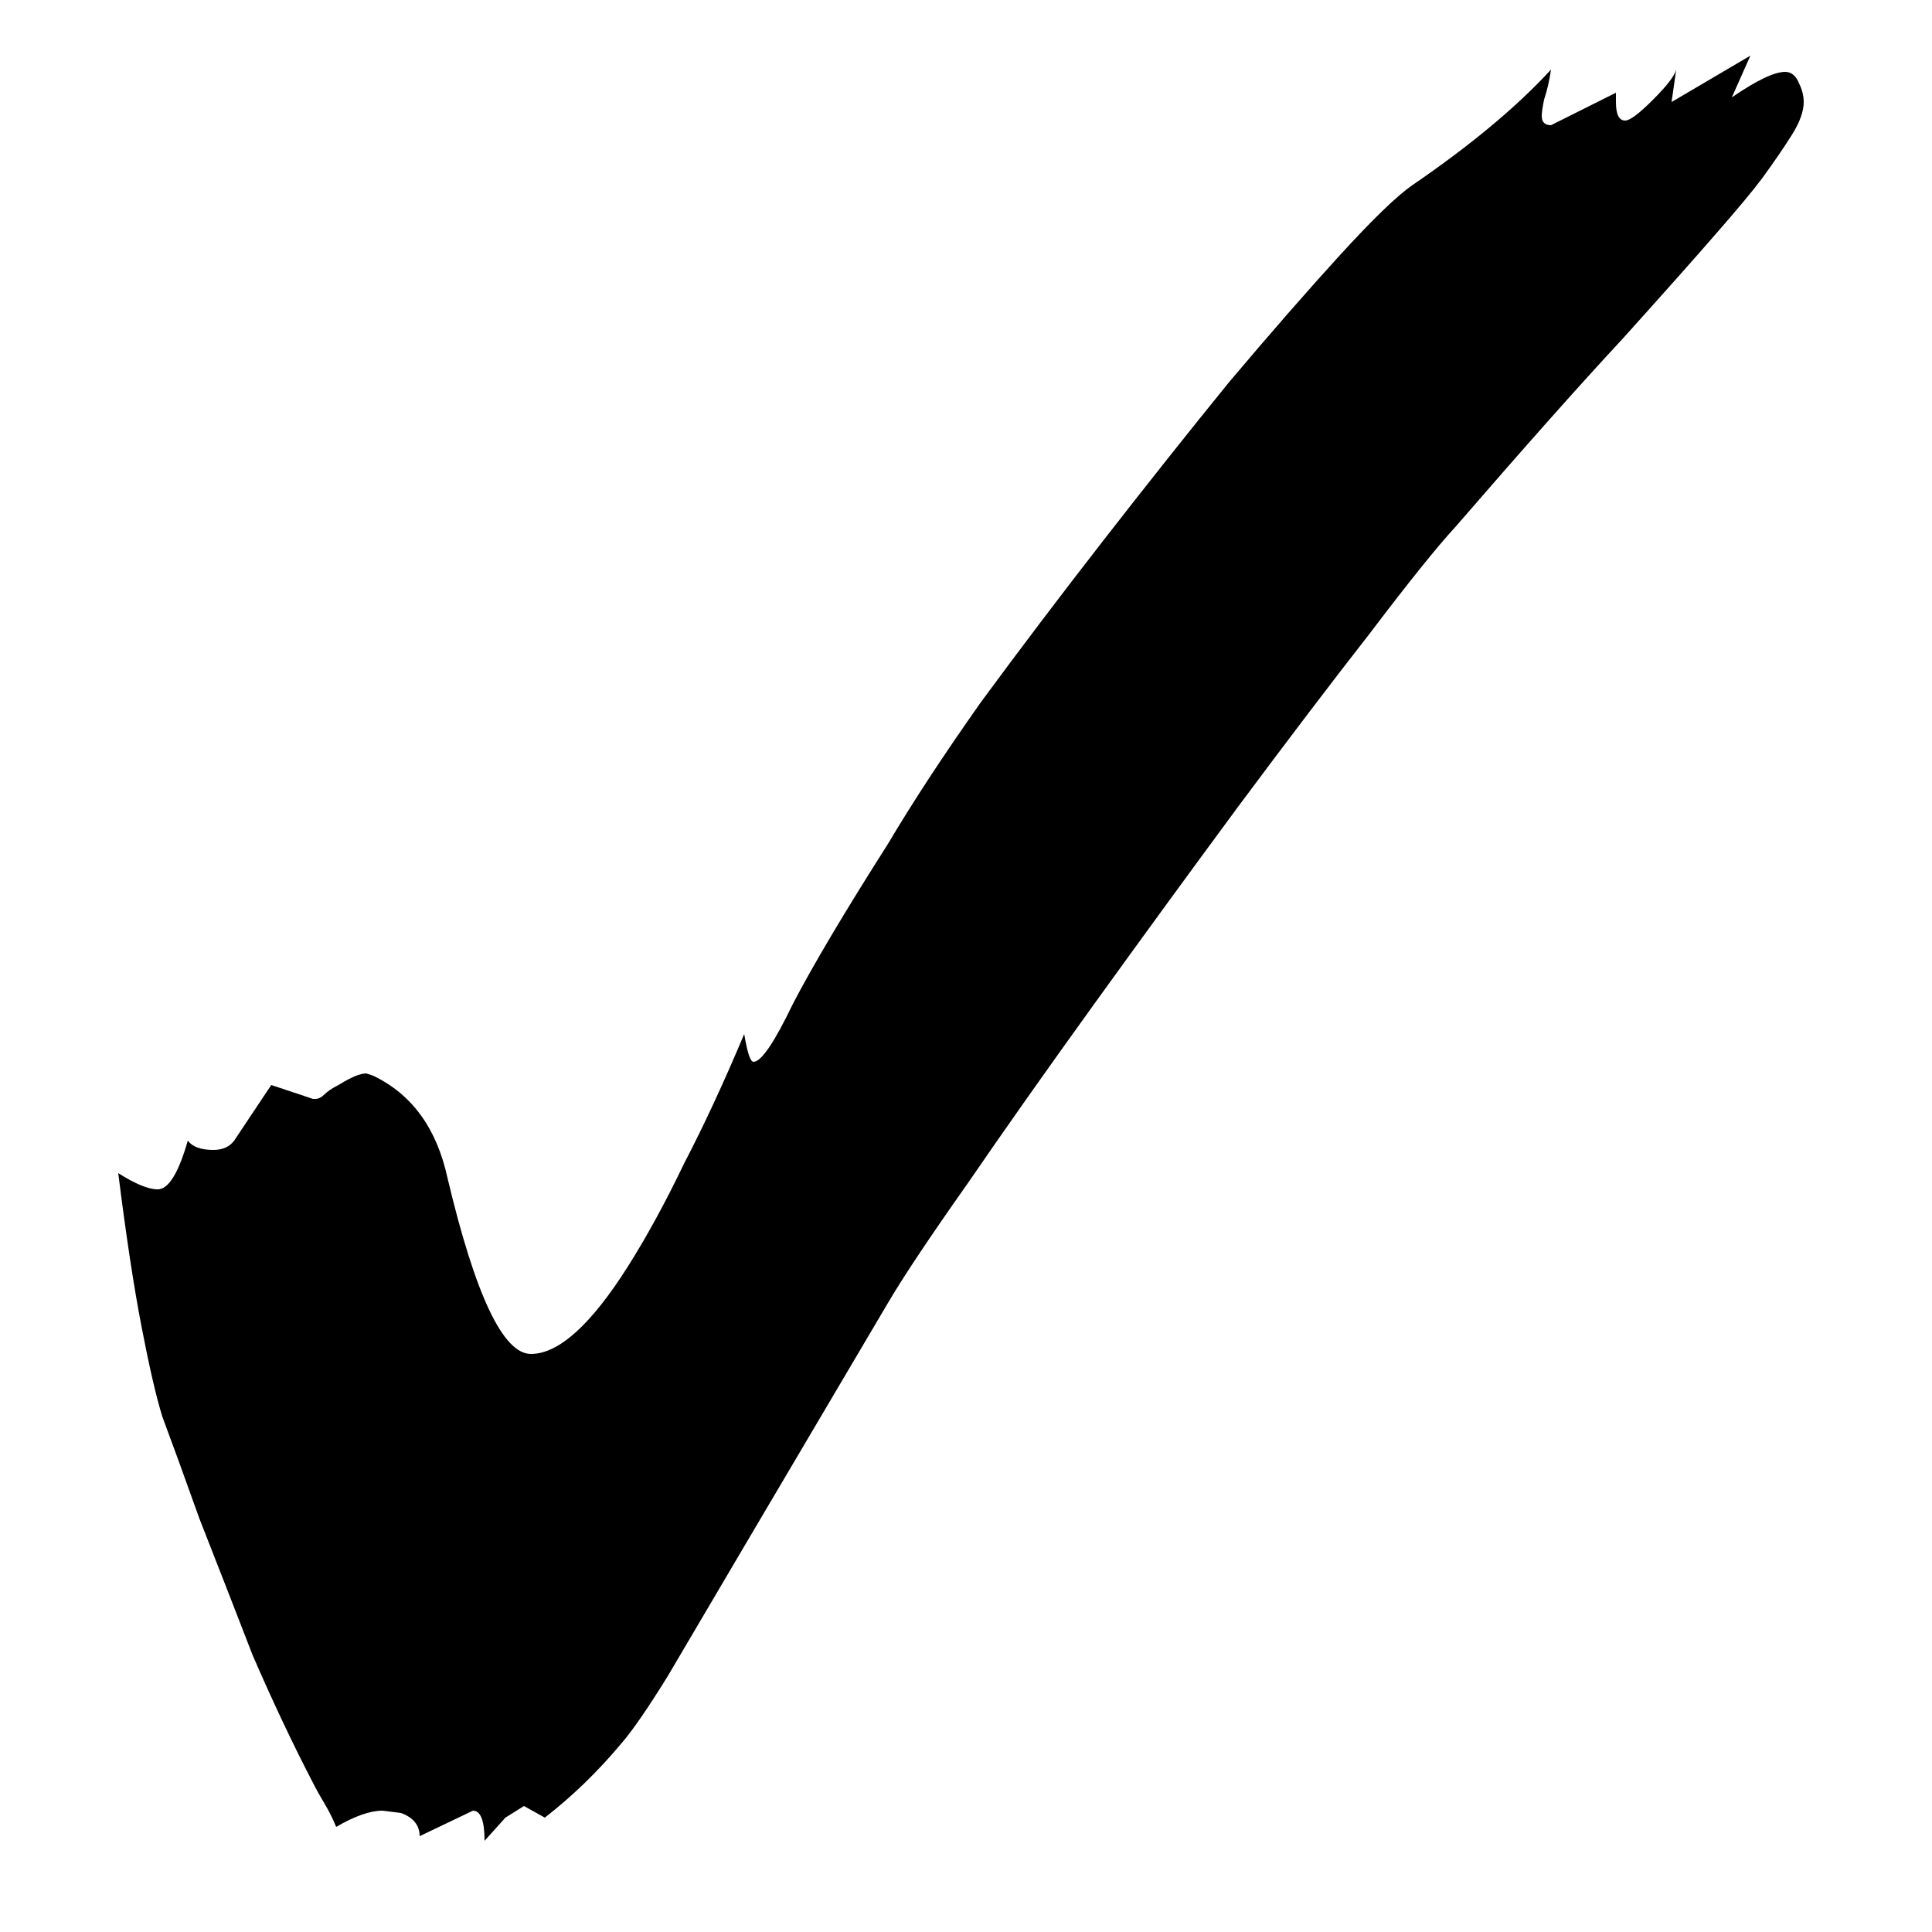 <svg width="10" height="10" viewBox="0 0 10 10" fill="none" xmlns="http://www.w3.org/2000/svg">
    <path d="M2.508 9.528C2.508 9.424 2.488 9.372 2.448 9.372L2.172 9.504C2.172 9.448 2.14 9.408 2.076 9.384L1.98 9.372C1.916 9.372 1.836 9.4 1.74 9.456C1.724 9.416 1.704 9.376 1.68 9.336C1.656 9.296 1.636 9.26 1.62 9.228C1.516 9.028 1.412 8.808 1.308 8.568C1.212 8.32 1.12 8.084 1.032 7.86C0.952 7.636 0.888 7.46 0.84 7.332C0.808 7.228 0.772 7.072 0.732 6.864C0.692 6.656 0.652 6.392 0.612 6.072C0.7 6.128 0.768 6.156 0.816 6.156C0.872 6.156 0.924 6.072 0.972 5.904C0.996 5.936 1.04 5.952 1.104 5.952C1.152 5.952 1.188 5.936 1.212 5.904L1.404 5.616L1.62 5.688H1.632C1.648 5.688 1.664 5.68 1.68 5.664C1.696 5.648 1.72 5.632 1.752 5.616C1.816 5.576 1.864 5.556 1.896 5.556L1.932 5.568C2.132 5.664 2.26 5.84 2.316 6.096C2.46 6.704 2.604 7.008 2.748 7.008C2.892 7.008 3.06 6.856 3.252 6.552C3.348 6.4 3.444 6.224 3.54 6.024C3.644 5.824 3.748 5.6 3.852 5.352C3.868 5.448 3.884 5.496 3.9 5.496C3.94 5.496 4.008 5.396 4.104 5.196C4.208 4.996 4.372 4.72 4.596 4.368C4.724 4.152 4.884 3.908 5.076 3.636C5.276 3.364 5.488 3.084 5.712 2.796C5.936 2.508 6.152 2.236 6.36 1.98C6.576 1.724 6.768 1.504 6.936 1.32C7.104 1.136 7.228 1.016 7.308 0.96C7.612 0.752 7.852 0.552 8.028 0.36C8.02 0.416 8.008 0.468 7.992 0.516C7.984 0.556 7.98 0.584 7.98 0.6C7.98 0.632 7.996 0.648 8.028 0.648L8.364 0.48V0.528C8.364 0.592 8.38 0.624 8.412 0.624C8.436 0.624 8.484 0.588 8.556 0.516C8.628 0.444 8.668 0.392 8.676 0.36L8.652 0.528L9.06 0.288L8.964 0.504C9.092 0.416 9.184 0.372 9.24 0.372C9.272 0.372 9.296 0.392 9.312 0.432C9.328 0.464 9.336 0.496 9.336 0.528C9.336 0.576 9.316 0.632 9.276 0.696C9.236 0.76 9.184 0.836 9.12 0.924C9.072 0.988 8.992 1.084 8.88 1.212C8.776 1.332 8.616 1.512 8.4 1.752C8.184 1.984 7.896 2.308 7.536 2.724C7.44 2.828 7.292 3.012 7.092 3.276C6.892 3.532 6.664 3.832 6.408 4.176C6.16 4.512 5.912 4.852 5.664 5.196C5.416 5.54 5.196 5.852 5.004 6.132C4.812 6.404 4.676 6.608 4.596 6.744L3.852 8.004C3.692 8.276 3.56 8.5 3.456 8.676C3.352 8.844 3.272 8.96 3.216 9.024C3.096 9.168 2.964 9.296 2.82 9.408L2.712 9.348L2.616 9.408L2.508 9.528Z" fill="currentcolor"/>
</svg>
